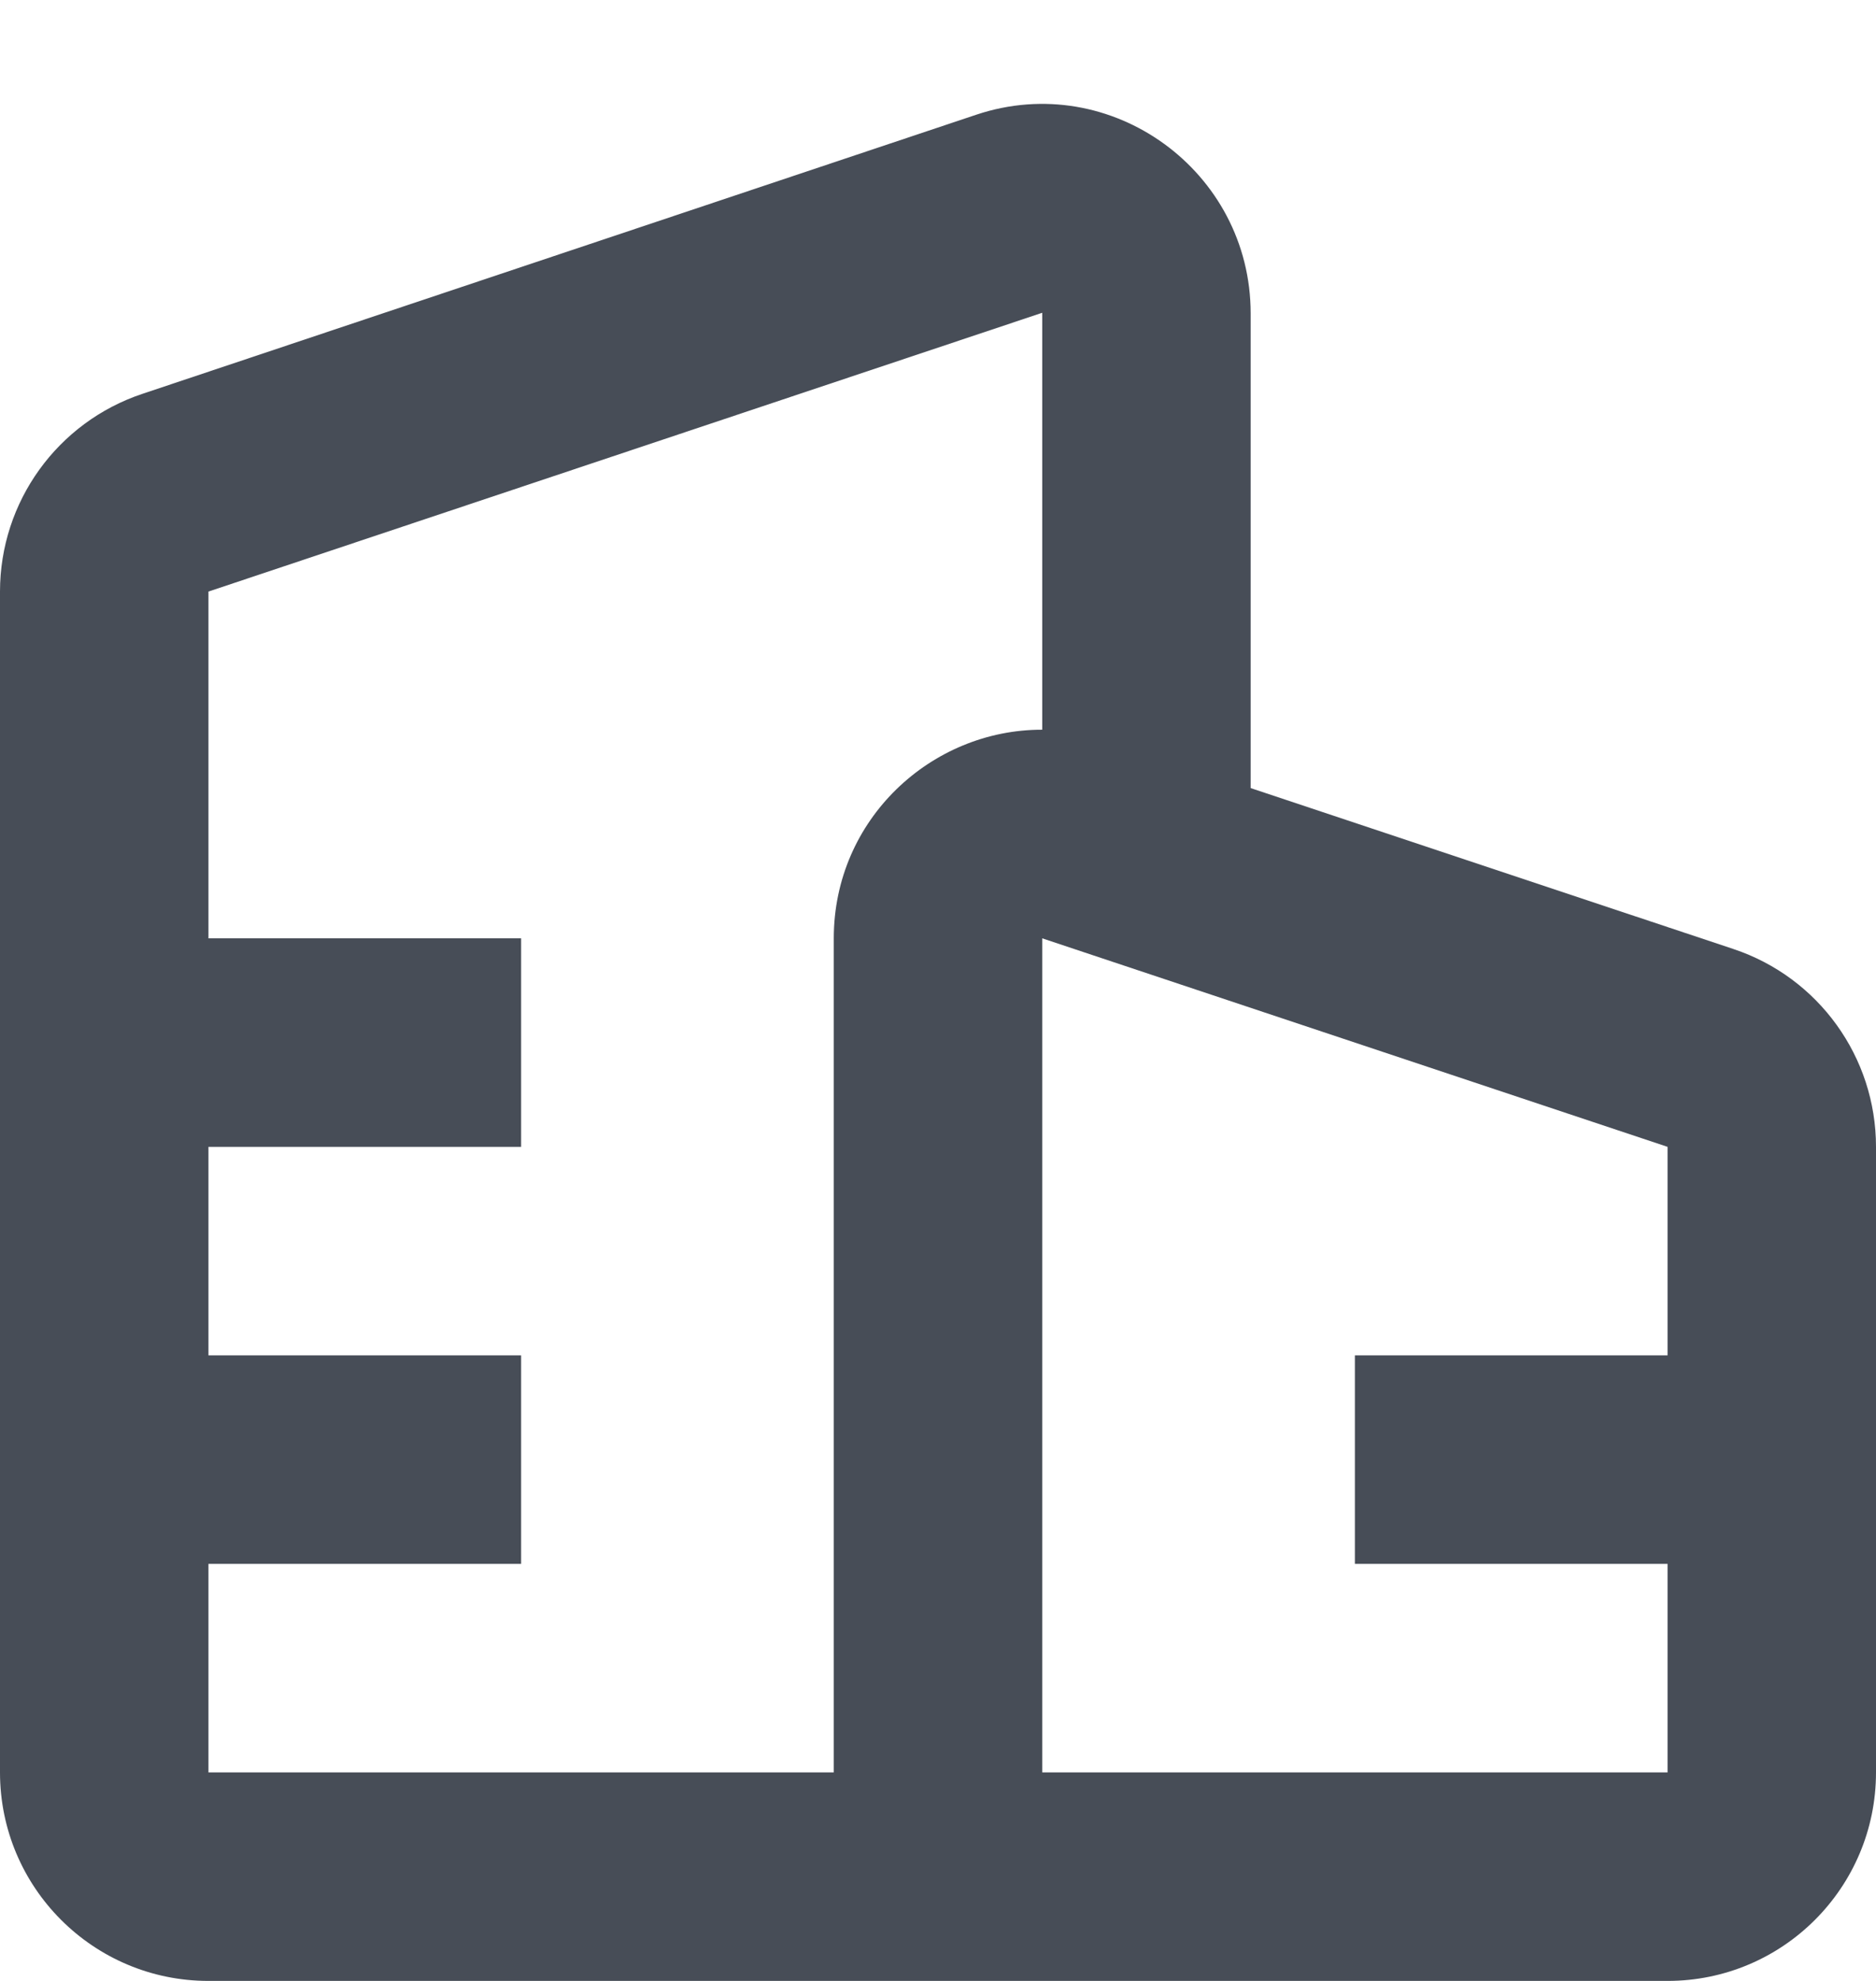 <?xml version="1.0" encoding="UTF-8"?> <svg xmlns="http://www.w3.org/2000/svg" width="18" height="19" viewBox="0 0 18 19" fill="none"><path fill-rule="evenodd" clip-rule="evenodd" d="M9.985 19H2C0.895 19 0 18.104 0 17V5.674C0 4.813 0.551 4.049 1.368 3.777L9.368 1.1C10.663 0.668 12 1.642 12 3.007V7.559L16.633 9.103C17.449 9.375 18 10.139 18 11V17C18 18.105 17.105 19 16 19H10C9.995 19 9.99 19 9.985 19ZM2 5.674L10 3V6.999C8.936 6.997 8 7.858 8 9V17H2V15H5V13H2V11H5V9H2L2 5.674ZM16 13H13V15H16V17H10V9L16 11V13Z" fill="#474D57"></path></svg> 